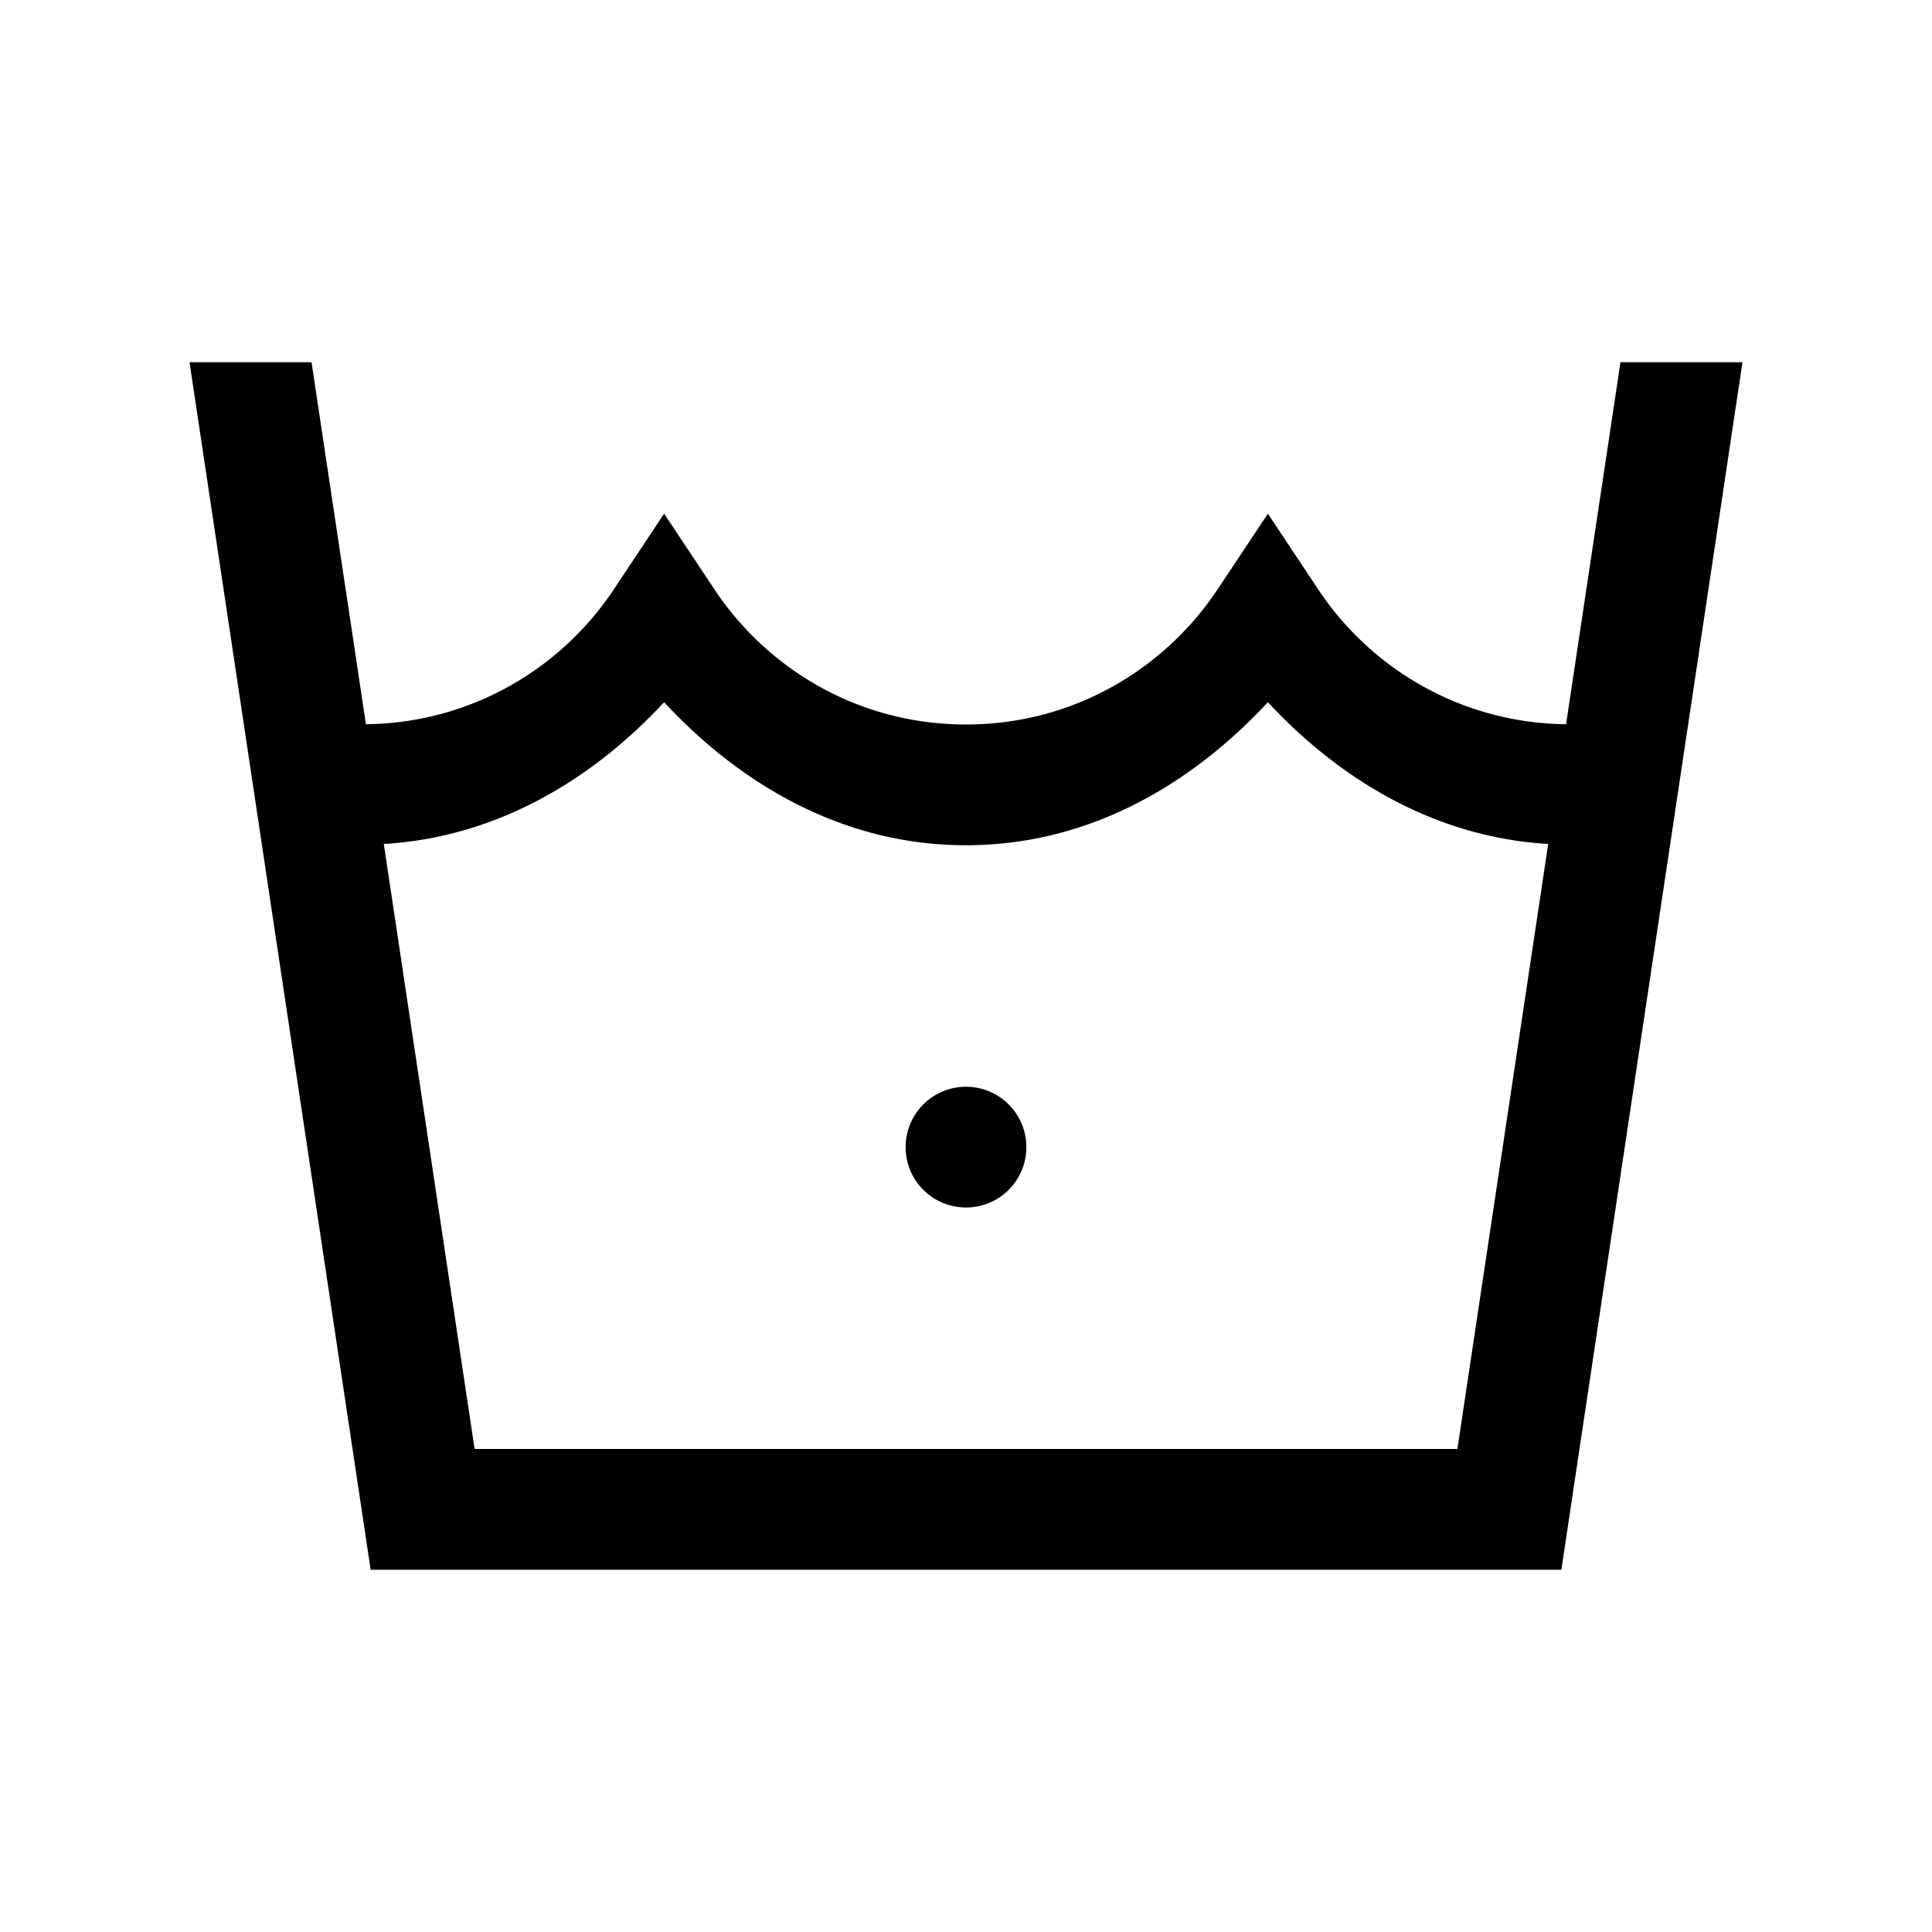 <svg height="32px" width="32px" viewBox="0 0 32 32" xmlns="http://www.w3.org/2000/svg" fill="#000000"><path d="M 3.139 6 L 6.139 26 L 25.861 26 L 28.861 6 L 26.84 6 L 25.939 11.996 C 24.218 11.975 22.718 11.093 21.832 9.76 L 21 8.508 L 20.168 9.76 C 19.271 11.109 17.747 12 16 12 C 14.253 12 12.729 11.109 11.832 9.76 L 11 8.508 L 10.168 9.76 C 9.282 11.093 7.782 11.975 6.061 11.996 L 5.16 6 L 3.139 6 z M 11 11.631 C 12.279 13.007 13.979 14 16 14 C 18.021 14 19.721 13.007 21 11.631 C 22.202 12.924 23.78 13.868 25.643 13.979 L 24.139 24 L 7.861 24 L 6.357 13.979 C 8.22 13.868 9.798 12.924 11 11.631 z M 16 18 A 1 1 0 0 0 16 20 A 1 1 0 0 0 16 18 z"></path></svg>